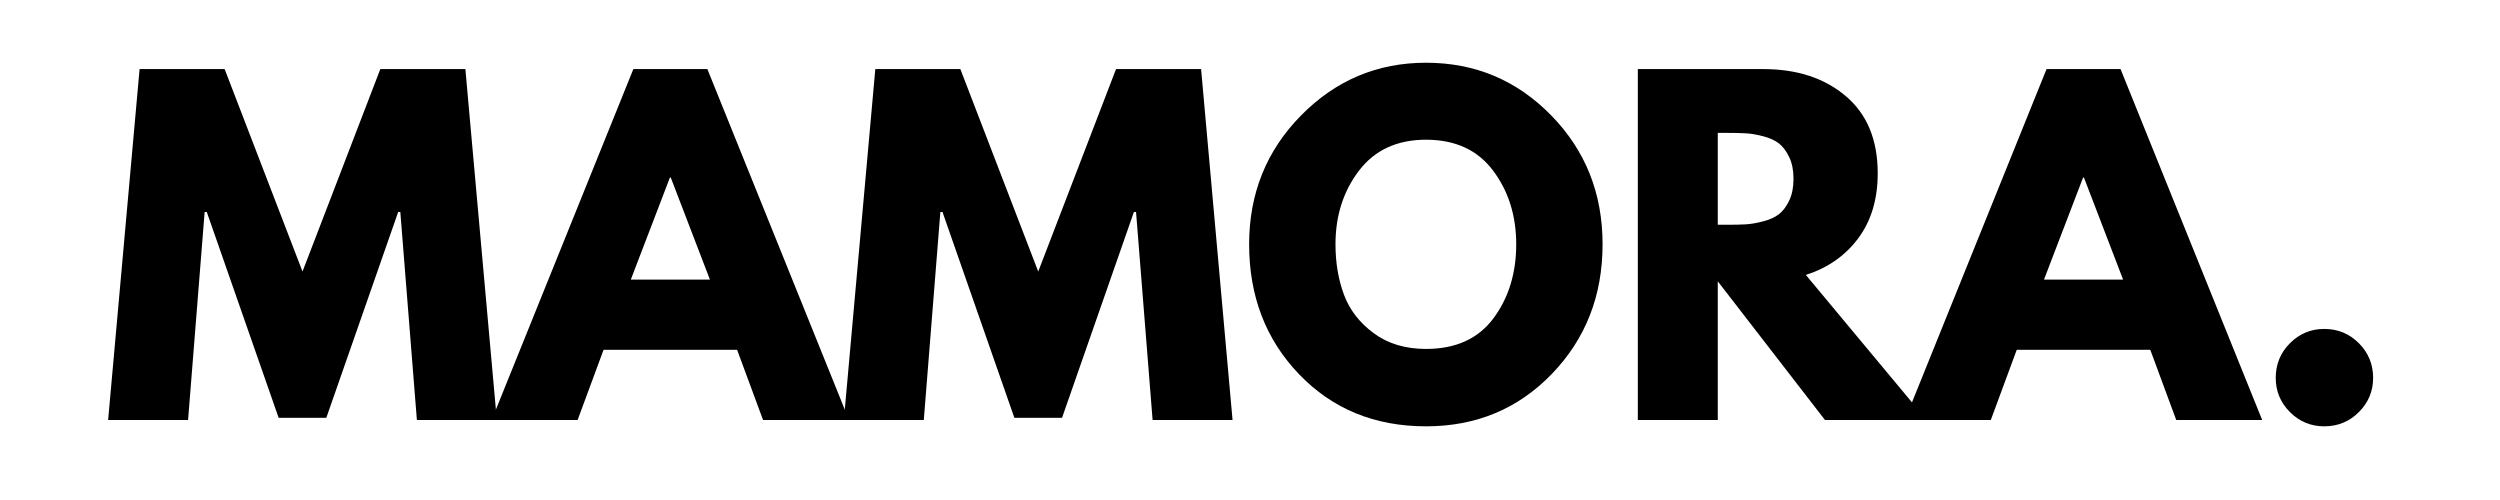 <svg version="1.0" preserveAspectRatio="xMidYMid meet" height="200" viewBox="0 0 750 150" zoomAndPan="magnify" width="1000" xmlns:xlink="http://www.w3.org/1999/xlink" xmlns="http://www.w3.org/2000/svg"><defs><g></g></defs><g fill-opacity="1" fill="#000000"><g transform="translate(30.393, 125.991)"><g><path d="M 94.672 0 L 89.703 -62.391 L 89.062 -62.391 L 67.5 -0.641 L 53.203 -0.641 L 31.641 -62.391 L 31 -62.391 L 26.031 0 L 2.047 0 L 11.484 -105.266 L 37 -105.266 L 60.359 -44.531 L 83.703 -105.266 L 109.219 -105.266 L 118.656 0 Z M 94.672 0"></path></g></g></g><g fill-opacity="1" fill="#000000"><g transform="translate(151.085, 125.991)"><g><path d="M 61.125 -105.266 L 103.609 0 L 77.828 0 L 70.047 -21.047 L 29.984 -21.047 L 22.203 0 L -3.578 0 L 38.922 -105.266 Z M 61.891 -42.109 L 50.141 -72.734 L 49.891 -72.734 L 38.156 -42.109 Z M 61.891 -42.109"></path></g></g></g><g fill-opacity="1" fill="#000000"><g transform="translate(251.109, 125.991)"><g><path d="M 94.672 0 L 89.703 -62.391 L 89.062 -62.391 L 67.5 -0.641 L 53.203 -0.641 L 31.641 -62.391 L 31 -62.391 L 26.031 0 L 2.047 0 L 11.484 -105.266 L 37 -105.266 L 60.359 -44.531 L 83.703 -105.266 L 109.219 -105.266 L 118.656 0 Z M 94.672 0"></path></g></g></g><g fill-opacity="1" fill="#000000"><g transform="translate(371.802, 125.991)"><g><path d="M 2.938 -52.703 C 2.938 -67.922 8.125 -80.801 18.5 -91.344 C 28.875 -101.895 41.379 -107.172 56.016 -107.172 C 70.734 -107.172 83.238 -101.914 93.531 -91.406 C 103.82 -80.906 108.969 -68.004 108.969 -52.703 C 108.969 -37.305 103.906 -24.352 93.781 -13.844 C 83.656 -3.344 71.066 1.906 56.016 1.906 C 40.617 1.906 27.922 -3.301 17.922 -13.719 C 7.93 -24.133 2.938 -37.129 2.938 -52.703 Z M 28.844 -52.703 C 28.844 -47.172 29.691 -42.129 31.391 -37.578 C 33.086 -33.023 36.062 -29.176 40.312 -26.031 C 44.57 -22.883 49.805 -21.312 56.016 -21.312 C 64.941 -21.312 71.68 -24.375 76.234 -30.5 C 80.785 -36.625 83.062 -44.023 83.062 -52.703 C 83.062 -61.285 80.742 -68.66 76.109 -74.828 C 71.473 -80.992 64.773 -84.078 56.016 -84.078 C 47.336 -84.078 40.641 -80.992 35.922 -74.828 C 31.203 -68.66 28.844 -61.285 28.844 -52.703 Z M 28.844 -52.703"></path></g></g></g><g fill-opacity="1" fill="#000000"><g transform="translate(483.691, 125.991)"><g><path d="M 7.656 -105.266 L 45.297 -105.266 C 55.422 -105.266 63.672 -102.562 70.047 -97.156 C 76.43 -91.758 79.625 -84.039 79.625 -74 C 79.625 -66.258 77.688 -59.773 73.812 -54.547 C 69.938 -49.316 64.688 -45.641 58.062 -43.516 L 94.297 0 L 63.797 0 L 31.641 -41.594 L 31.641 0 L 7.656 0 Z M 31.641 -58.562 L 34.453 -58.562 C 36.66 -58.562 38.531 -58.602 40.062 -58.688 C 41.594 -58.781 43.336 -59.082 45.297 -59.594 C 47.254 -60.102 48.828 -60.82 50.016 -61.75 C 51.203 -62.688 52.223 -64.047 53.078 -65.828 C 53.93 -67.617 54.359 -69.789 54.359 -72.344 C 54.359 -74.895 53.93 -77.062 53.078 -78.844 C 52.223 -80.633 51.203 -82 50.016 -82.938 C 48.828 -83.875 47.254 -84.598 45.297 -85.109 C 43.336 -85.617 41.594 -85.914 40.062 -86 C 38.531 -86.082 36.66 -86.125 34.453 -86.125 L 31.641 -86.125 Z M 31.641 -58.562"></path></g></g></g><g fill-opacity="1" fill="#000000"><g transform="translate(575.04, 125.991)"><g><path d="M 61.125 -105.266 L 103.609 0 L 77.828 0 L 70.047 -21.047 L 29.984 -21.047 L 22.203 0 L -3.578 0 L 38.922 -105.266 Z M 61.891 -42.109 L 50.141 -72.734 L 49.891 -72.734 L 38.156 -42.109 Z M 61.891 -42.109"></path></g></g></g><g fill-opacity="1" fill="#000000"><g transform="translate(675.064, 125.991)"><g><path d="M 22.203 -27.312 C 26.285 -27.312 29.75 -25.883 32.594 -23.031 C 35.445 -20.176 36.875 -16.707 36.875 -12.625 C 36.875 -8.633 35.445 -5.211 32.594 -2.359 C 29.75 0.484 26.285 1.906 22.203 1.906 C 18.203 1.906 14.773 0.484 11.922 -2.359 C 9.078 -5.211 7.656 -8.633 7.656 -12.625 C 7.656 -16.707 9.078 -20.176 11.922 -23.031 C 14.773 -25.883 18.203 -27.312 22.203 -27.312 Z M 22.203 -27.312"></path></g></g></g></svg>